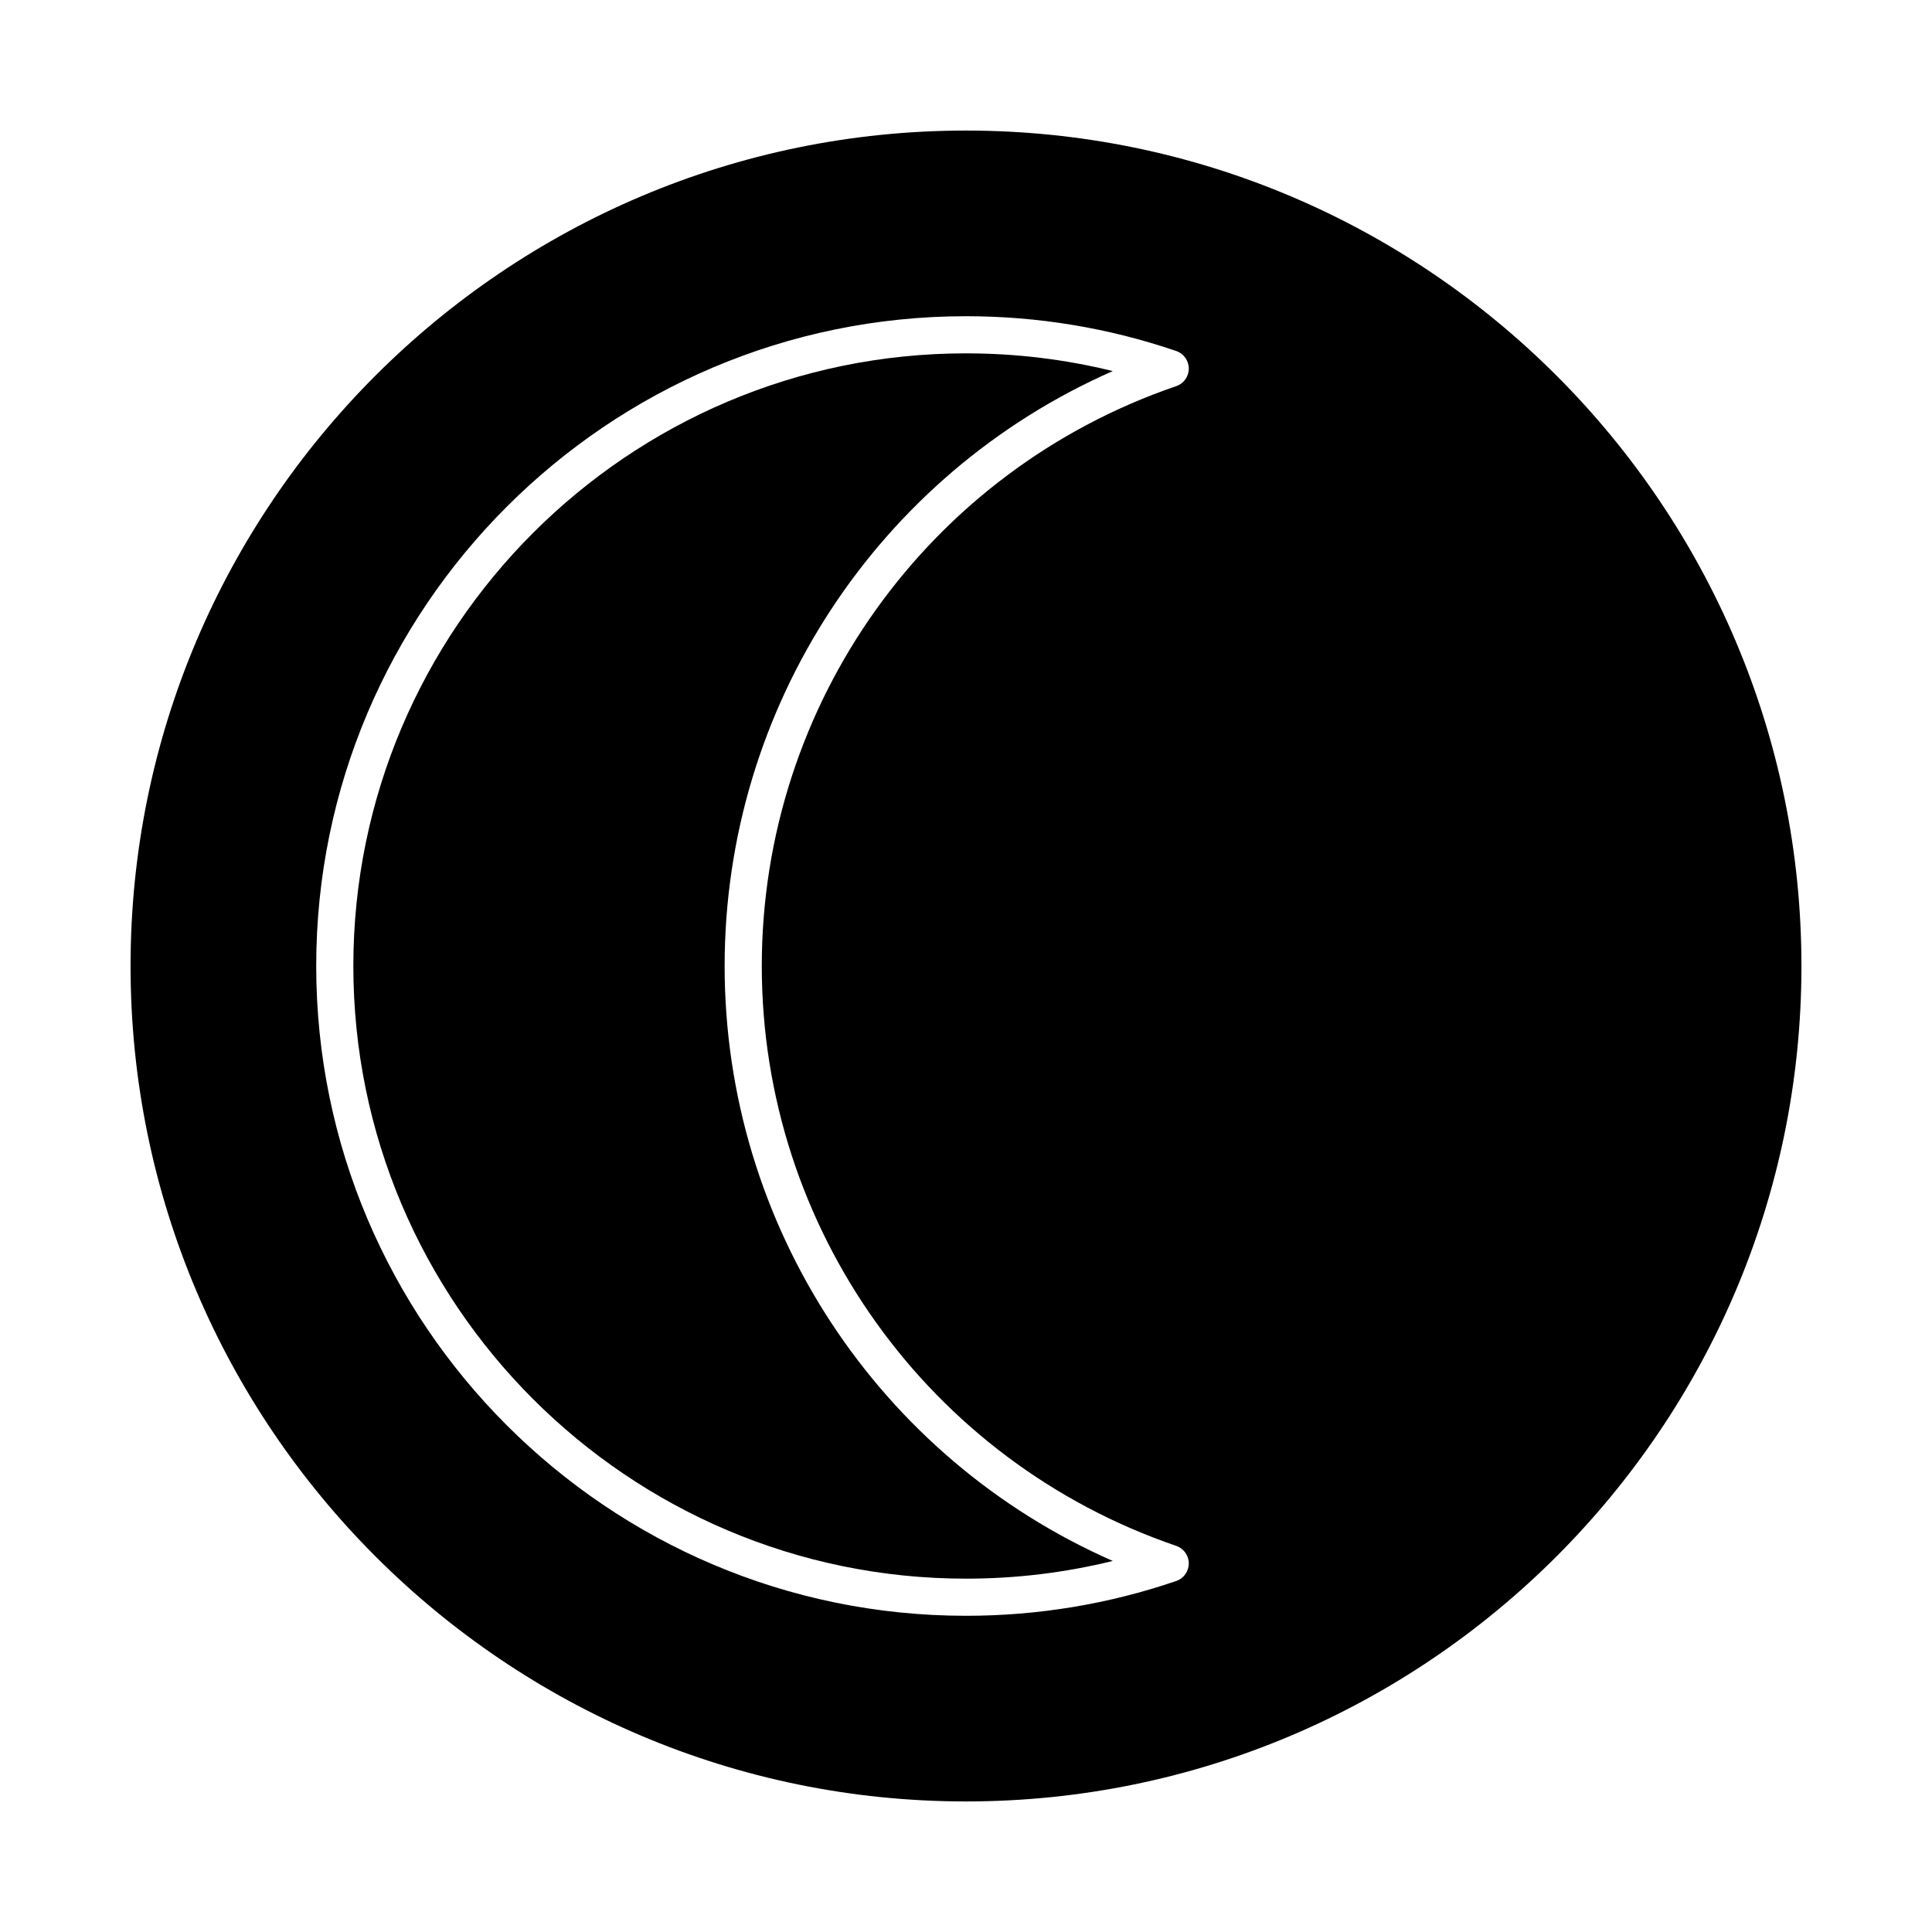 <?xml version="1.0" encoding="UTF-8"?>
<!-- Uploaded to: SVG Repo, www.svgrepo.com, Generator: SVG Repo Mixer Tools -->
<svg fill="#000000" width="800px" height="800px" version="1.1" viewBox="144 144 512 512" xmlns="http://www.w3.org/2000/svg">
 <g>
  <path d="m400 237.64c-89.527 0-162.36 72.836-162.36 162.36 0 89.527 72.836 162.36 162.36 162.36 13.195 0 26.227-1.574 38.895-4.691-62.082-27.27-102.86-88.906-102.86-157.66s40.773-130.39 102.86-157.67c-12.672-3.121-25.699-4.695-38.895-4.695z"/>
  <path d="m400 178.6c-122.08 0-221.4 99.32-221.4 221.4s99.32 221.4 221.4 221.4 221.4-99.32 221.4-221.4c-0.004-122.08-99.324-221.4-221.4-221.4zm55.711 375.07c1.992 0.68 3.328 2.551 3.328 4.656s-1.336 3.977-3.328 4.656c-17.902 6.117-36.645 9.219-55.711 9.219-94.953 0-172.2-77.25-172.2-172.2-0.004-94.953 77.246-172.2 172.2-172.2 19.066 0 37.812 3.102 55.711 9.219 1.992 0.68 3.328 2.551 3.328 4.656s-1.336 3.977-3.328 4.656c-65.695 22.449-109.83 84.207-109.83 153.67s44.137 131.22 109.83 153.67z"/>
 </g>
</svg>